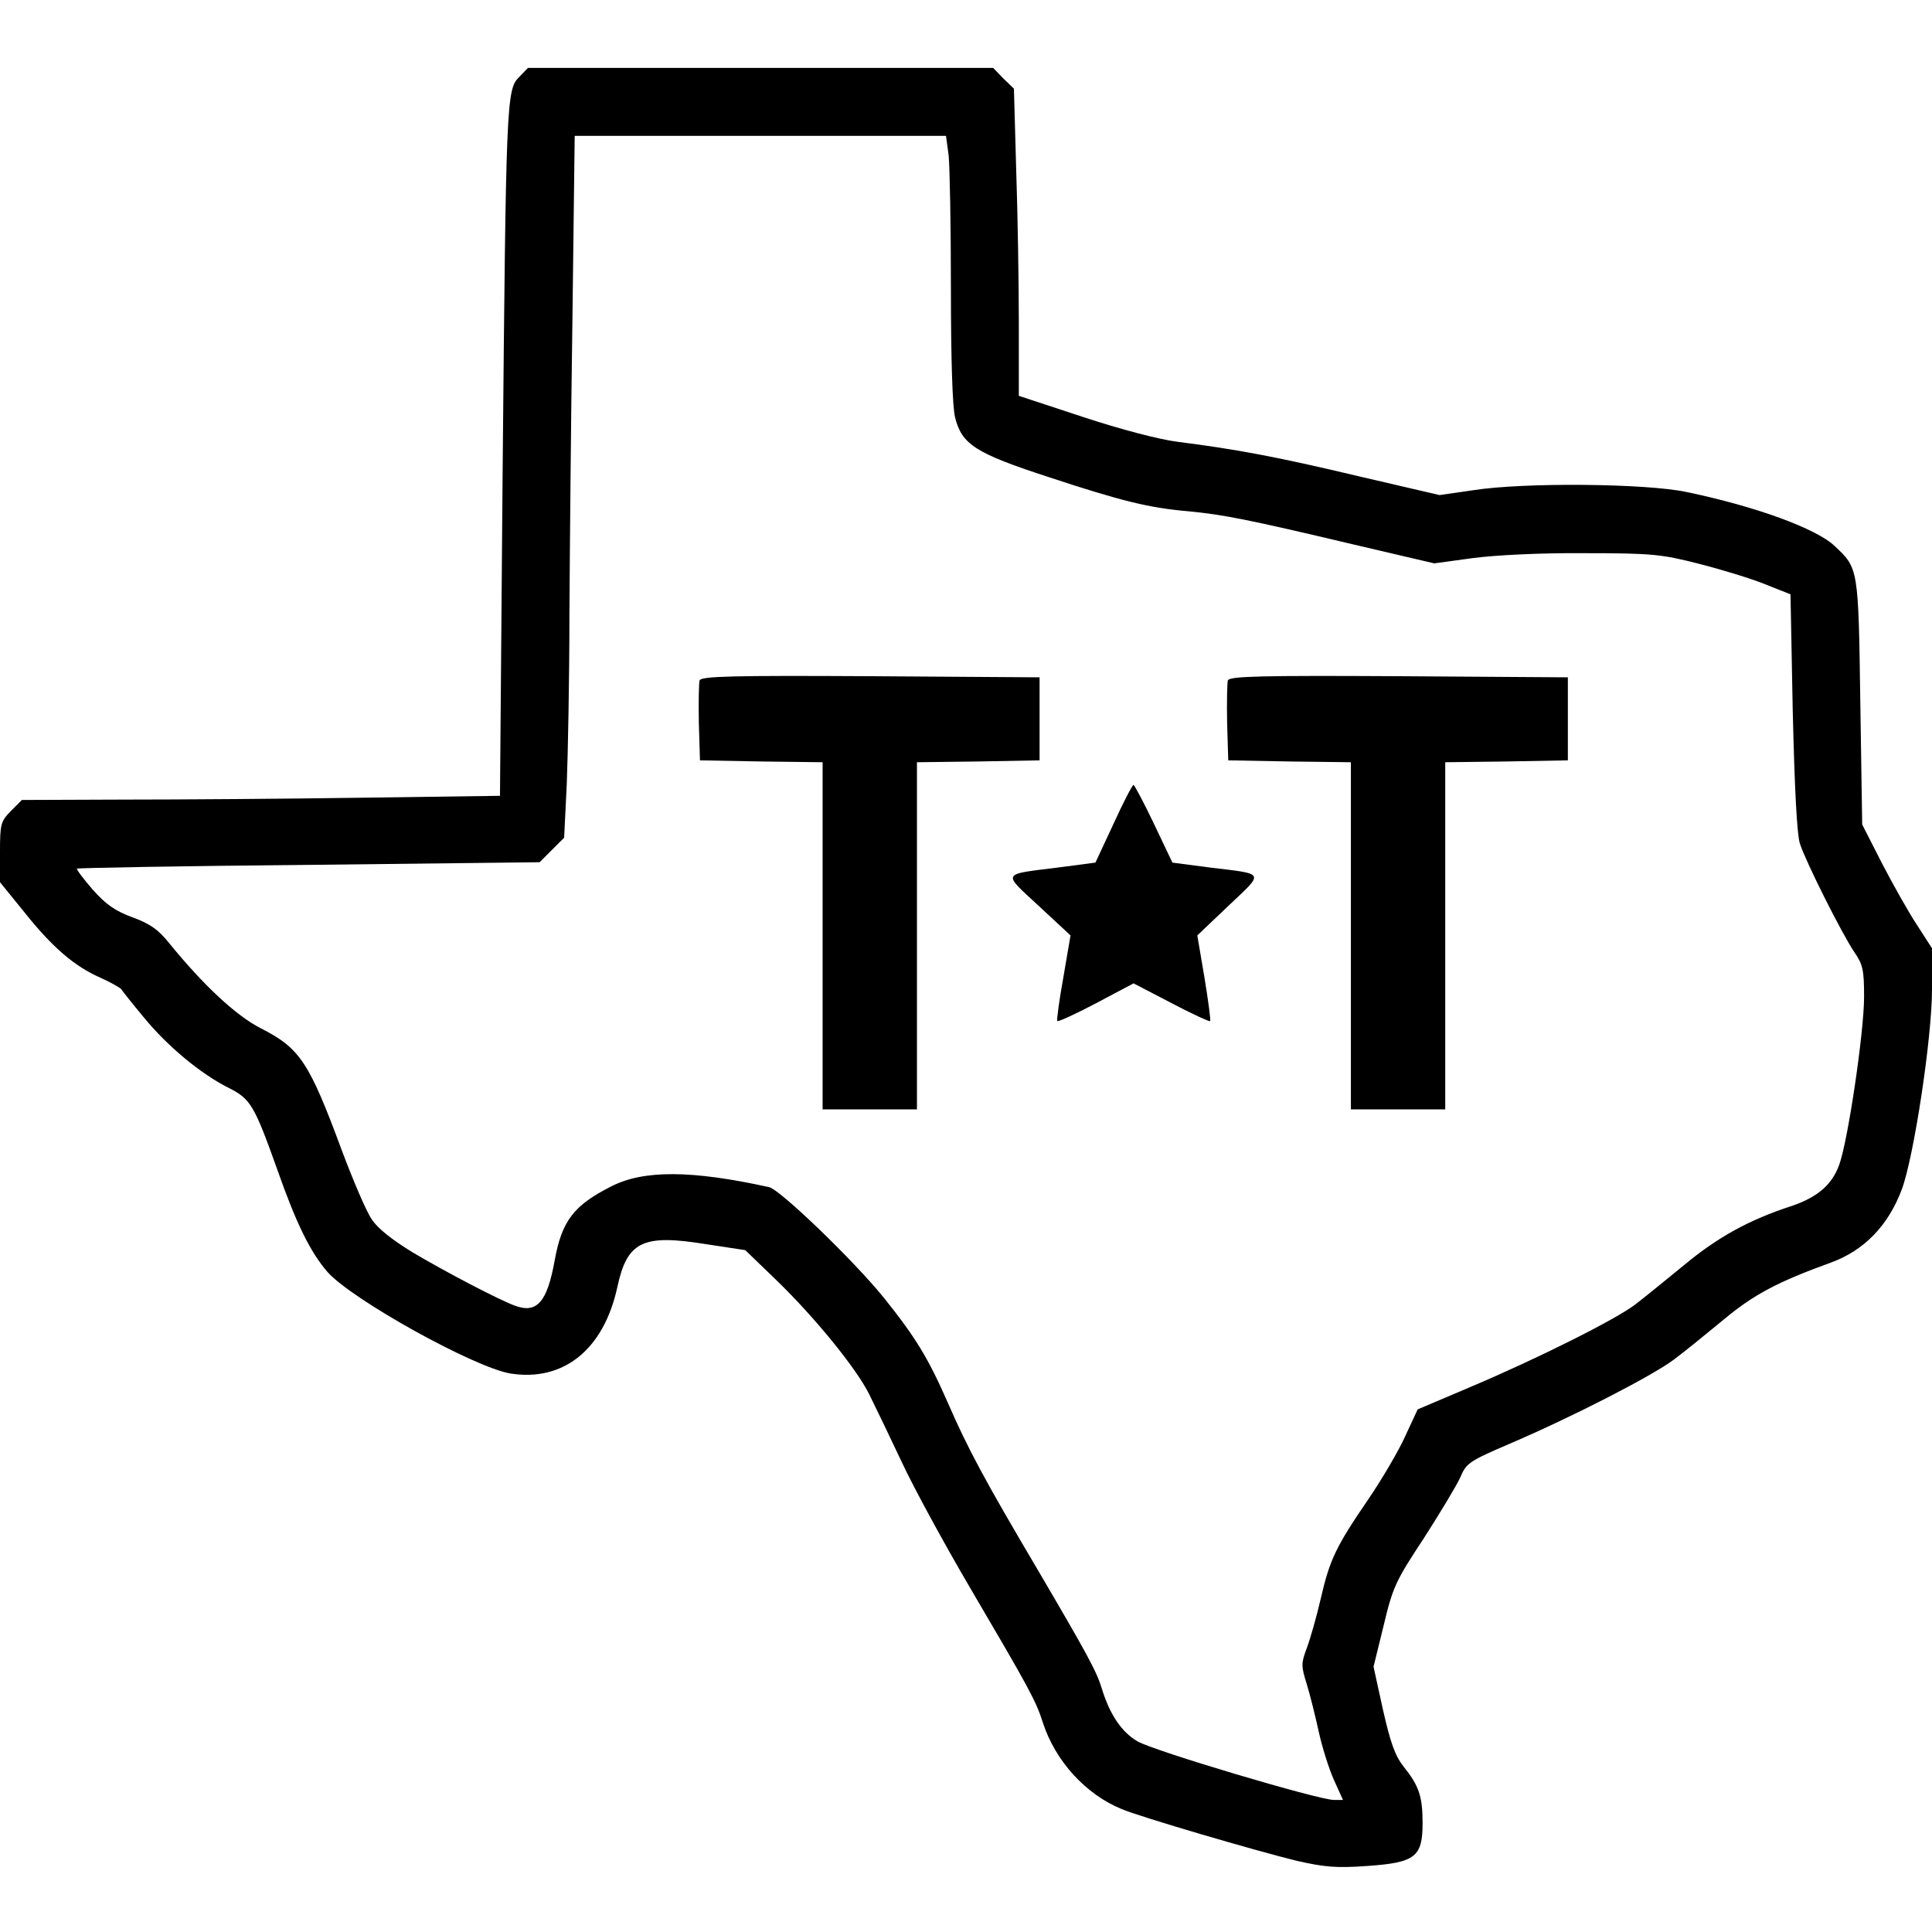 <?xml version="1.0" standalone="no"?>
<!DOCTYPE svg PUBLIC "-//W3C//DTD SVG 20010904//EN"
 "http://www.w3.org/TR/2001/REC-SVG-20010904/DTD/svg10.dtd">
<svg version="1.0" xmlns="http://www.w3.org/2000/svg"
 width="512pt" height="512pt" viewBox="0 0 512 512"
 preserveAspectRatio="xMidYMid meet">
<g transform="translate(0,512) scale(0.1,-0.1)"
fill="#000000" stroke="none">
<path d="M1376 4916 c-34 -33 -35 -62 -44 -1048 l-7 -857 -365 -5 c-201 -3
-486 -5 -633 -5 l-269 -1 -29 -29 c-27 -28 -29 -34 -29 -109 l0 -80 65 -80
c75 -94 133 -143 201 -173 27 -12 51 -26 55 -30 3 -5 30 -39 60 -75 62 -76
151 -150 225 -187 58 -29 68 -46 129 -217 51 -145 88 -219 133 -271 66 -74
389 -253 485 -269 141 -22 247 64 283 229 26 121 67 141 234 114 l105 -16 84
-81 c101 -98 210 -232 244 -300 14 -28 53 -109 86 -179 33 -71 114 -219 179
-330 159 -271 177 -303 196 -363 33 -101 113 -189 208 -228 49 -21 357 -111
463 -137 75 -17 105 -20 189 -14 127 9 146 24 146 114 0 71 -10 99 -50 149
-23 29 -35 63 -55 151 l-25 114 27 110 c24 101 32 118 106 230 43 67 87 140
97 162 16 38 24 43 131 89 166 71 378 180 435 223 27 20 86 68 132 106 79 66
143 100 284 151 88 32 152 98 188 194 32 86 80 402 80 530 l0 109 -40 62 c-23
35 -64 108 -93 164 l-52 102 -5 325 c-5 355 -5 354 -68 413 -48 46 -209 105
-392 143 -107 23 -430 26 -565 5 l-90 -13 -215 50 c-218 52 -328 72 -478 91
-49 6 -152 33 -252 66 l-170 56 0 193 c0 106 -3 289 -7 407 l-6 214 -28 27
-27 28 -617 0 -616 0 -23 -24z m1138 -208 c3 -29 6 -187 6 -351 0 -186 4 -315
11 -343 18 -72 54 -95 247 -158 194 -64 267 -82 372 -91 93 -9 159 -22 433
-87 l218 -51 102 14 c61 8 181 14 297 13 179 0 204 -3 302 -28 59 -15 138 -39
175 -54 l68 -27 6 -311 c5 -207 11 -325 19 -350 17 -51 111 -238 144 -287 23
-33 26 -48 26 -119 0 -93 -43 -383 -66 -445 -19 -53 -58 -86 -126 -109 -111
-36 -195 -82 -283 -155 -50 -41 -108 -88 -130 -105 -50 -39 -257 -143 -439
-220 l-139 -59 -33 -71 c-17 -38 -61 -113 -97 -166 -87 -127 -103 -161 -127
-265 -11 -48 -28 -107 -37 -131 -15 -40 -15 -47 0 -95 9 -29 23 -86 32 -127 9
-41 27 -98 40 -127 l24 -53 -24 0 c-41 0 -477 130 -520 155 -42 24 -74 71 -95
140 -14 46 -38 90 -170 315 -142 240 -186 323 -237 440 -53 121 -86 175 -170
280 -79 98 -276 288 -305 294 -205 45 -332 46 -418 2 -99 -50 -131 -91 -150
-196 -20 -111 -47 -142 -106 -120 -45 17 -181 88 -272 142 -52 32 -92 63 -107
87 -14 20 -49 102 -79 182 -87 235 -111 271 -215 324 -65 33 -152 114 -243
226 -28 35 -50 51 -97 68 -46 17 -70 34 -105 73 -25 29 -44 54 -42 56 3 2 279
7 615 10 l611 7 32 32 33 33 7 142 c3 79 7 278 7 443 1 165 4 519 8 788 l6
487 492 0 492 0 7 -52z"/>
<path d="M1854 3317 c-2 -7 -3 -58 -2 -113 l3 -99 163 -3 162 -2 0 -460 0
-460 125 0 125 0 0 460 0 460 163 2 162 3 0 110 0 110 -448 3 c-365 2 -448 0
-453 -11z"/>
<path d="M3254 3317 c-2 -7 -3 -58 -2 -113 l3 -99 163 -3 162 -2 0 -460 0
-460 125 0 125 0 0 460 0 460 163 2 162 3 0 110 0 110 -448 3 c-365 2 -448 0
-453 -11z"/>
<path d="M2951 2937 l-48 -103 -99 -13 c-152 -19 -148 -12 -51 -102 l84 -78
-19 -111 c-11 -61 -18 -113 -16 -116 3 -2 49 19 104 48 l98 52 100 -52 c55
-29 101 -50 103 -48 2 2 -5 54 -15 115 l-19 112 83 79 c95 90 99 83 -50 101
l-99 13 -49 103 c-27 57 -52 103 -54 103 -3 0 -27 -46 -53 -103z"/>
</g>
</svg>
